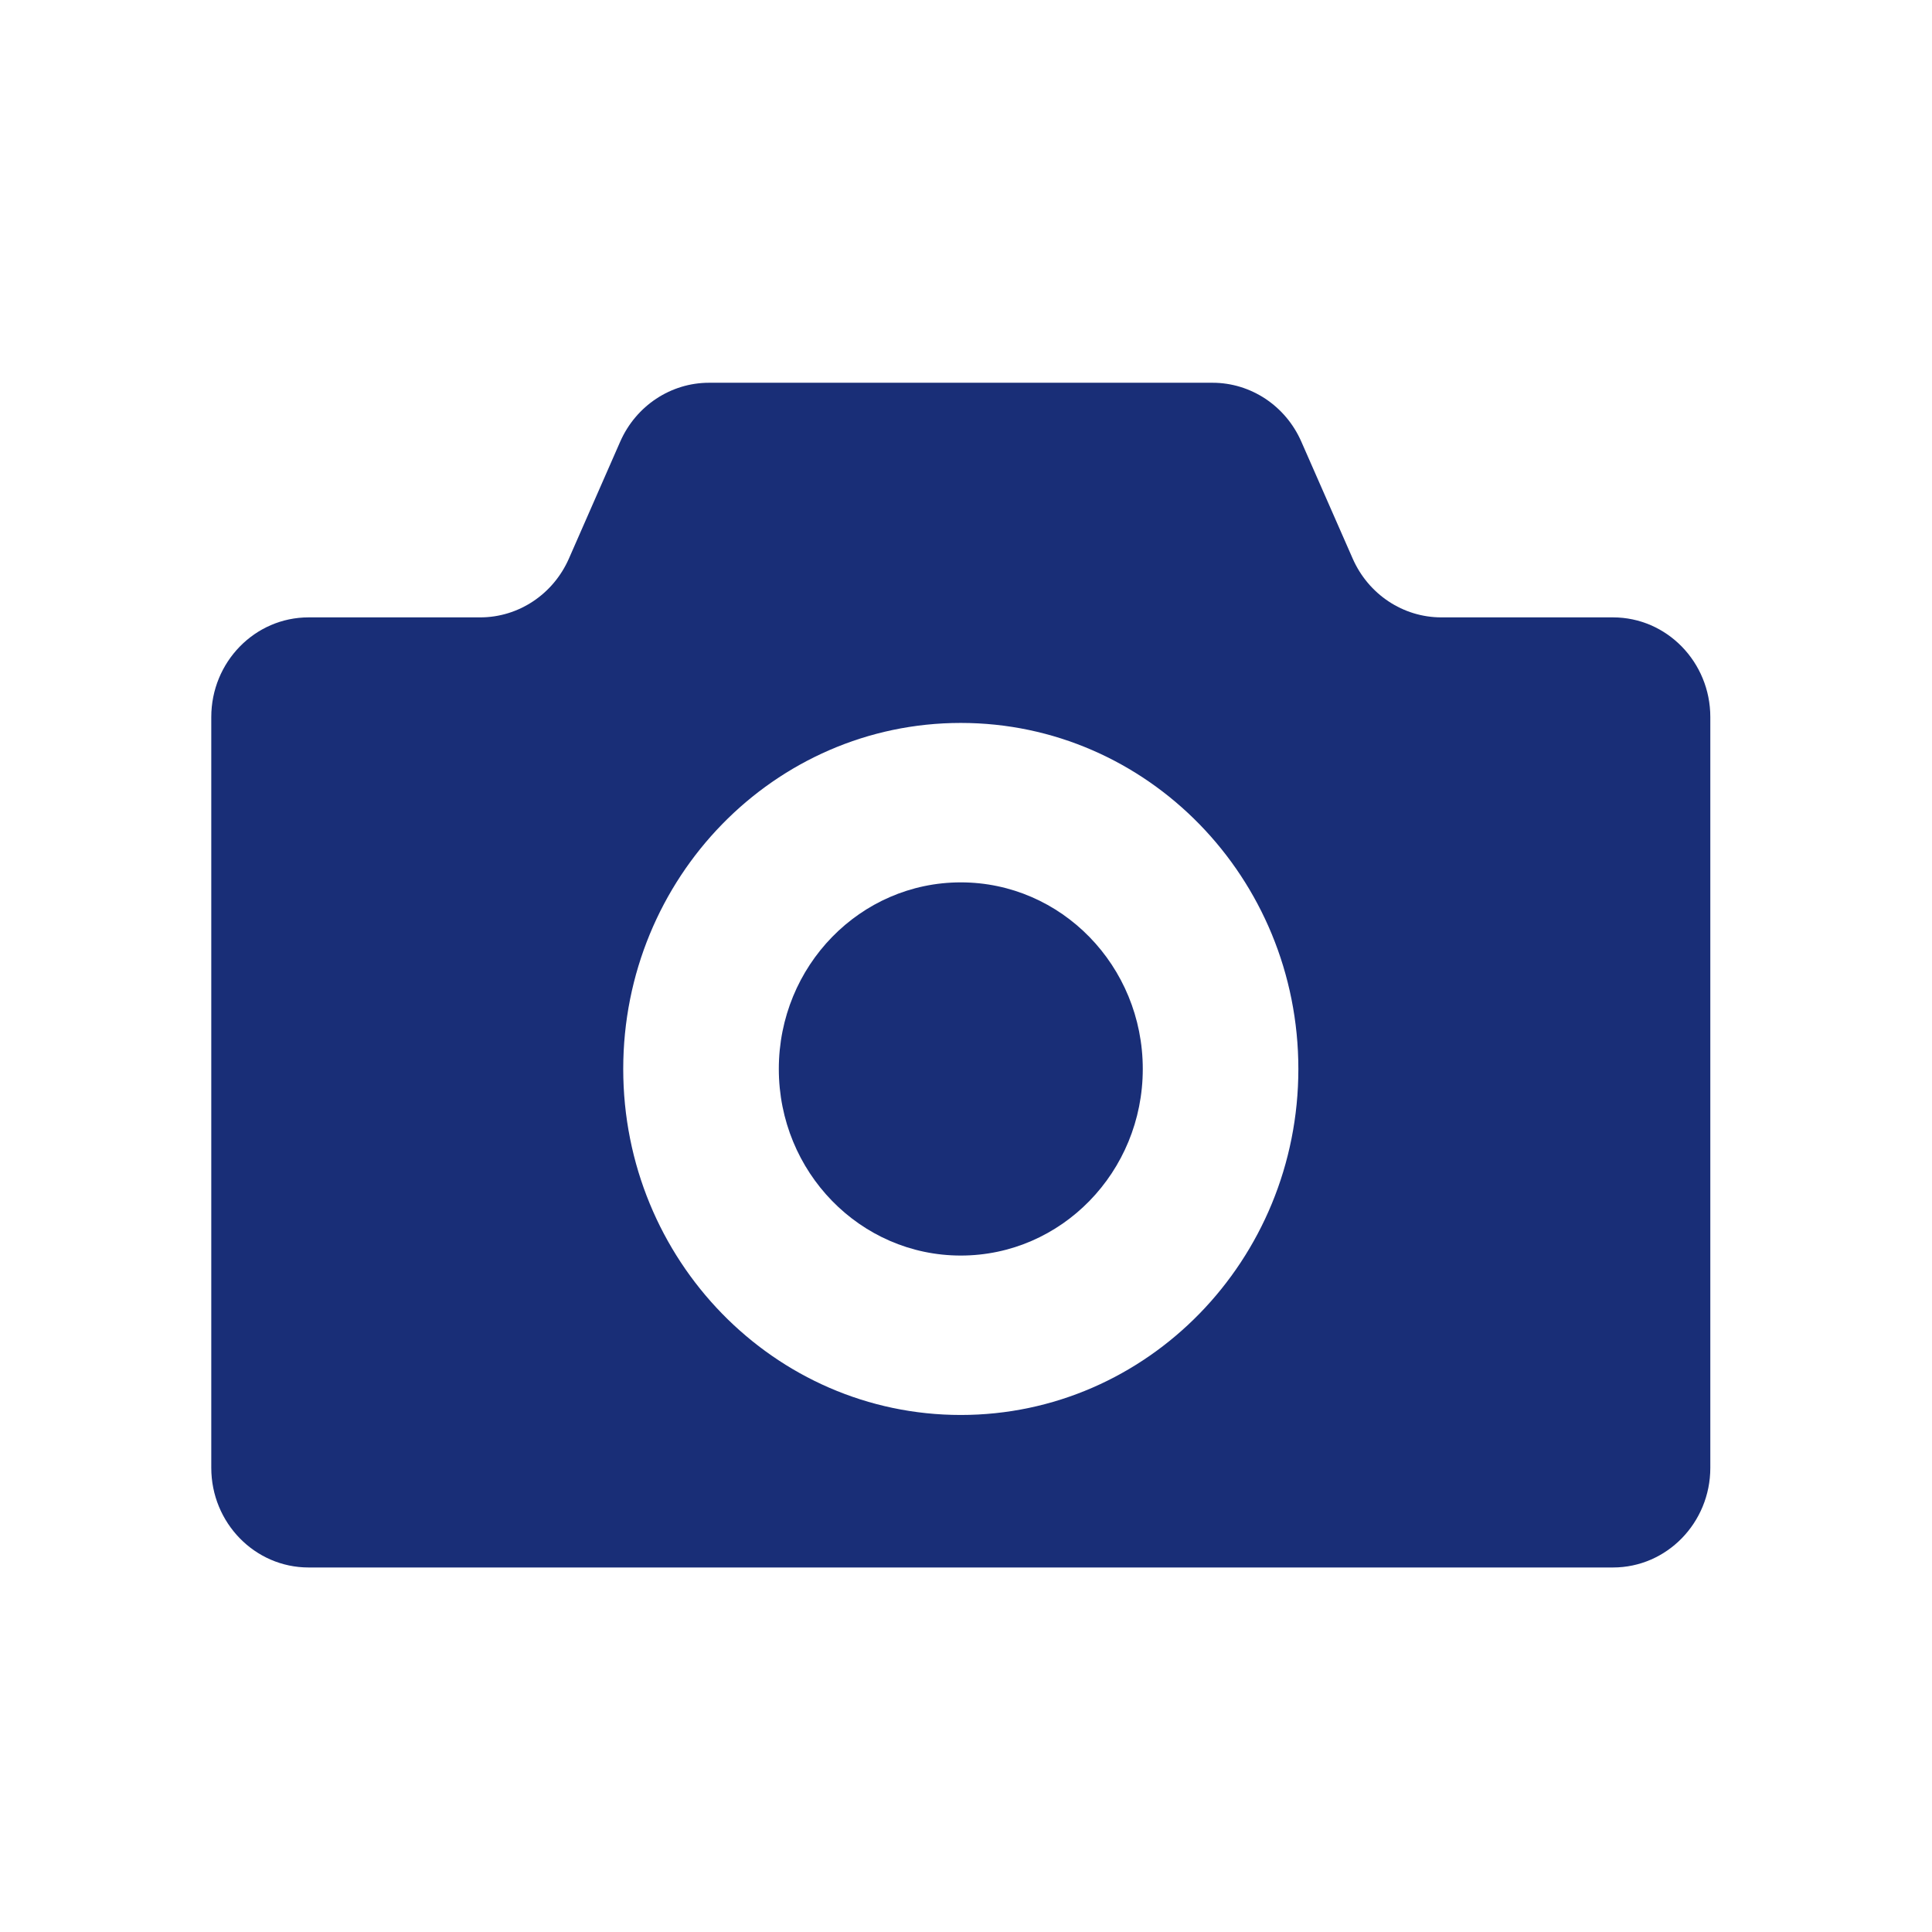 <svg width="132" height="132" viewBox="0 0 132 132" fill="none" xmlns="http://www.w3.org/2000/svg">
<path d="M65.644 60.286C58.774 60.286 53.211 65.993 53.211 73.035C53.211 80.076 58.774 85.783 65.644 85.783C72.514 85.783 78.078 80.076 78.078 73.035C78.078 65.993 72.514 60.286 65.644 60.286Z" fill="#192E77"/>
<path d="M110.206 42.181H98.479C95.862 42.181 93.49 40.605 92.418 38.16L88.908 30.169C87.836 27.727 85.46 26.151 82.844 26.151H48.444C45.828 26.151 43.453 27.727 42.377 30.169L38.871 38.16C37.798 40.605 35.426 42.181 32.81 42.181H21.083C17.41 42.181 14.435 45.233 14.435 48.993V100.283C14.435 104.043 17.41 107.095 21.083 107.095H69.942H110.206C113.875 107.095 116.854 104.043 116.854 100.283V48.993C116.854 45.233 113.875 42.181 110.206 42.181ZM65.644 96.675C52.904 96.675 42.581 86.092 42.581 73.036C42.581 59.979 52.904 49.393 65.644 49.393C78.384 49.393 88.708 59.979 88.708 73.036C88.708 86.092 78.384 96.675 65.644 96.675Z" fill="#192E77"/>
</svg>
